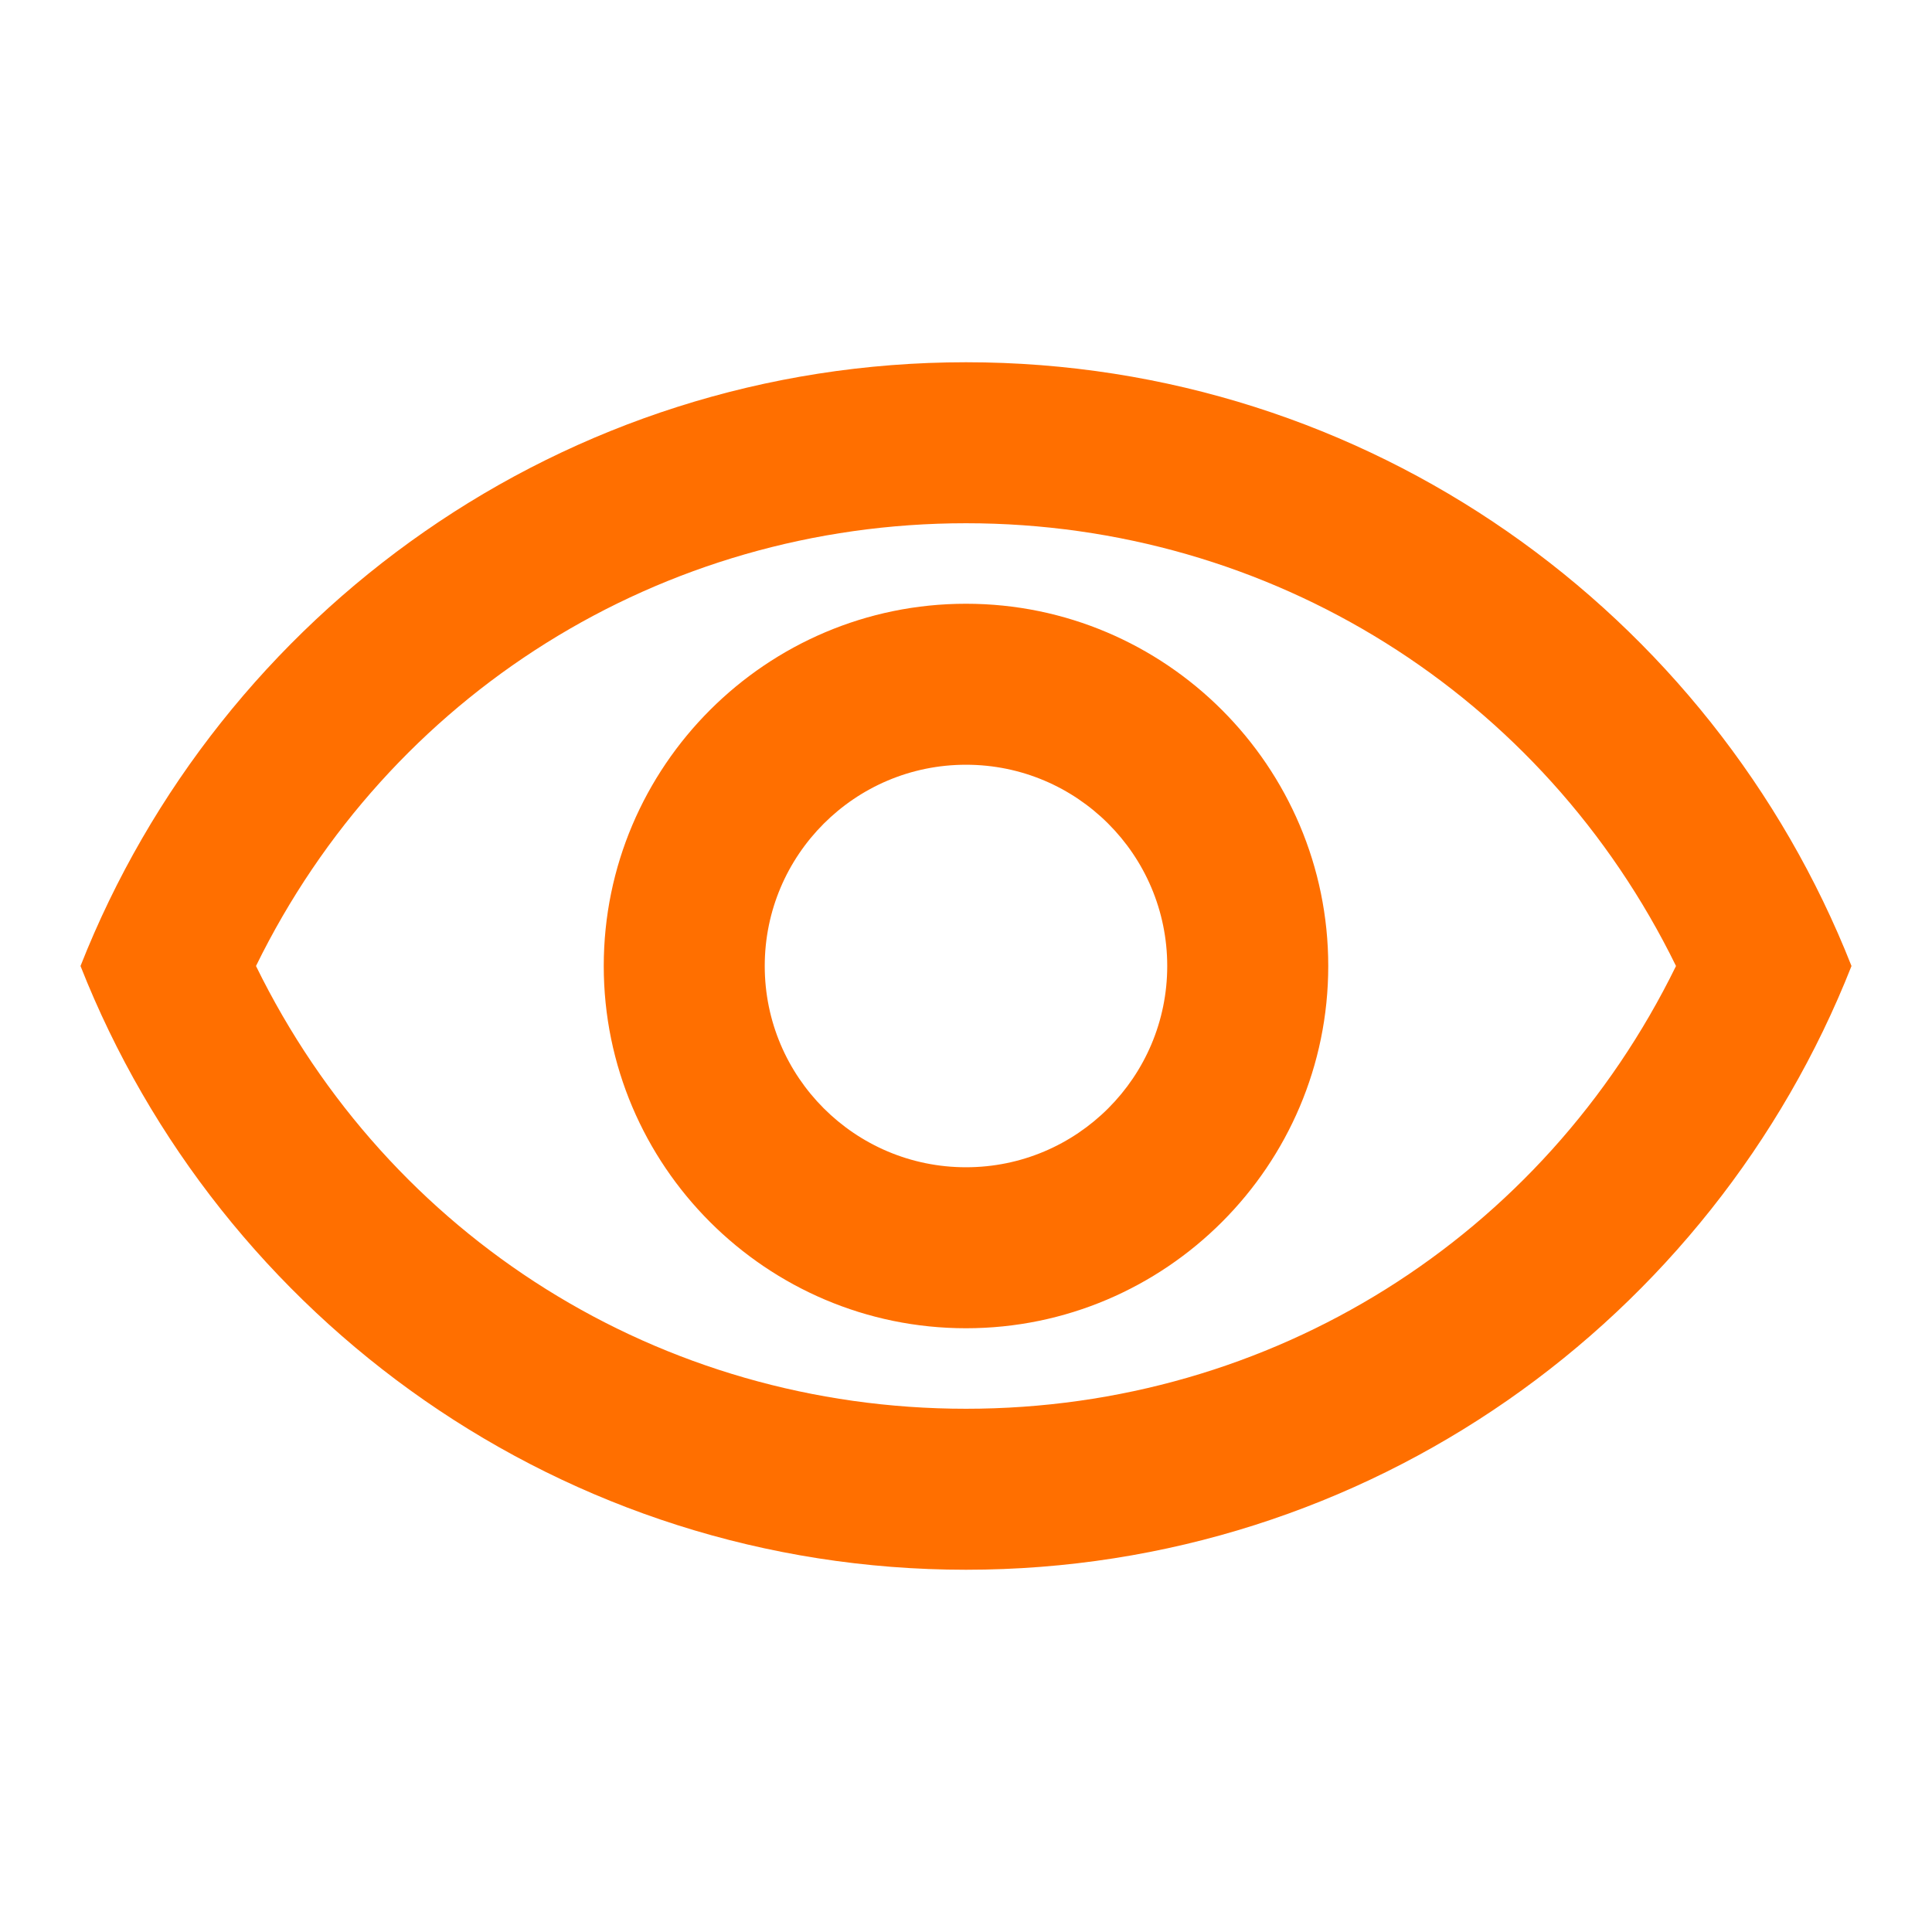 <svg width="64" height="64" viewBox="0 0 64 64" fill="none" xmlns="http://www.w3.org/2000/svg">
<g id="remove_red_eye">
<path id="Vector" d="M32 17.333C42.106 17.333 51.12 23.013 55.52 32C51.12 40.987 42.133 46.667 32 46.667C21.866 46.667 12.88 40.987 8.48 32C12.88 23.013 21.893 17.333 32 17.333ZM32 12C18.666 12 7.28 20.293 2.667 32C7.28 43.707 18.666 52 32 52C45.333 52 56.72 43.707 61.333 32C56.72 20.293 45.333 12 32 12ZM32 25.333C35.68 25.333 38.666 28.32 38.666 32C38.666 35.68 35.68 38.667 32 38.667C28.32 38.667 25.333 35.68 25.333 32C25.333 28.32 28.32 25.333 32 25.333ZM32 20C25.387 20 20 25.387 20 32C20 38.613 25.387 44 32 44C38.613 44 44 38.613 44 32C44 25.387 38.613 20 32 20Z" fill="#FF6F00"/>
</g>
</svg>
